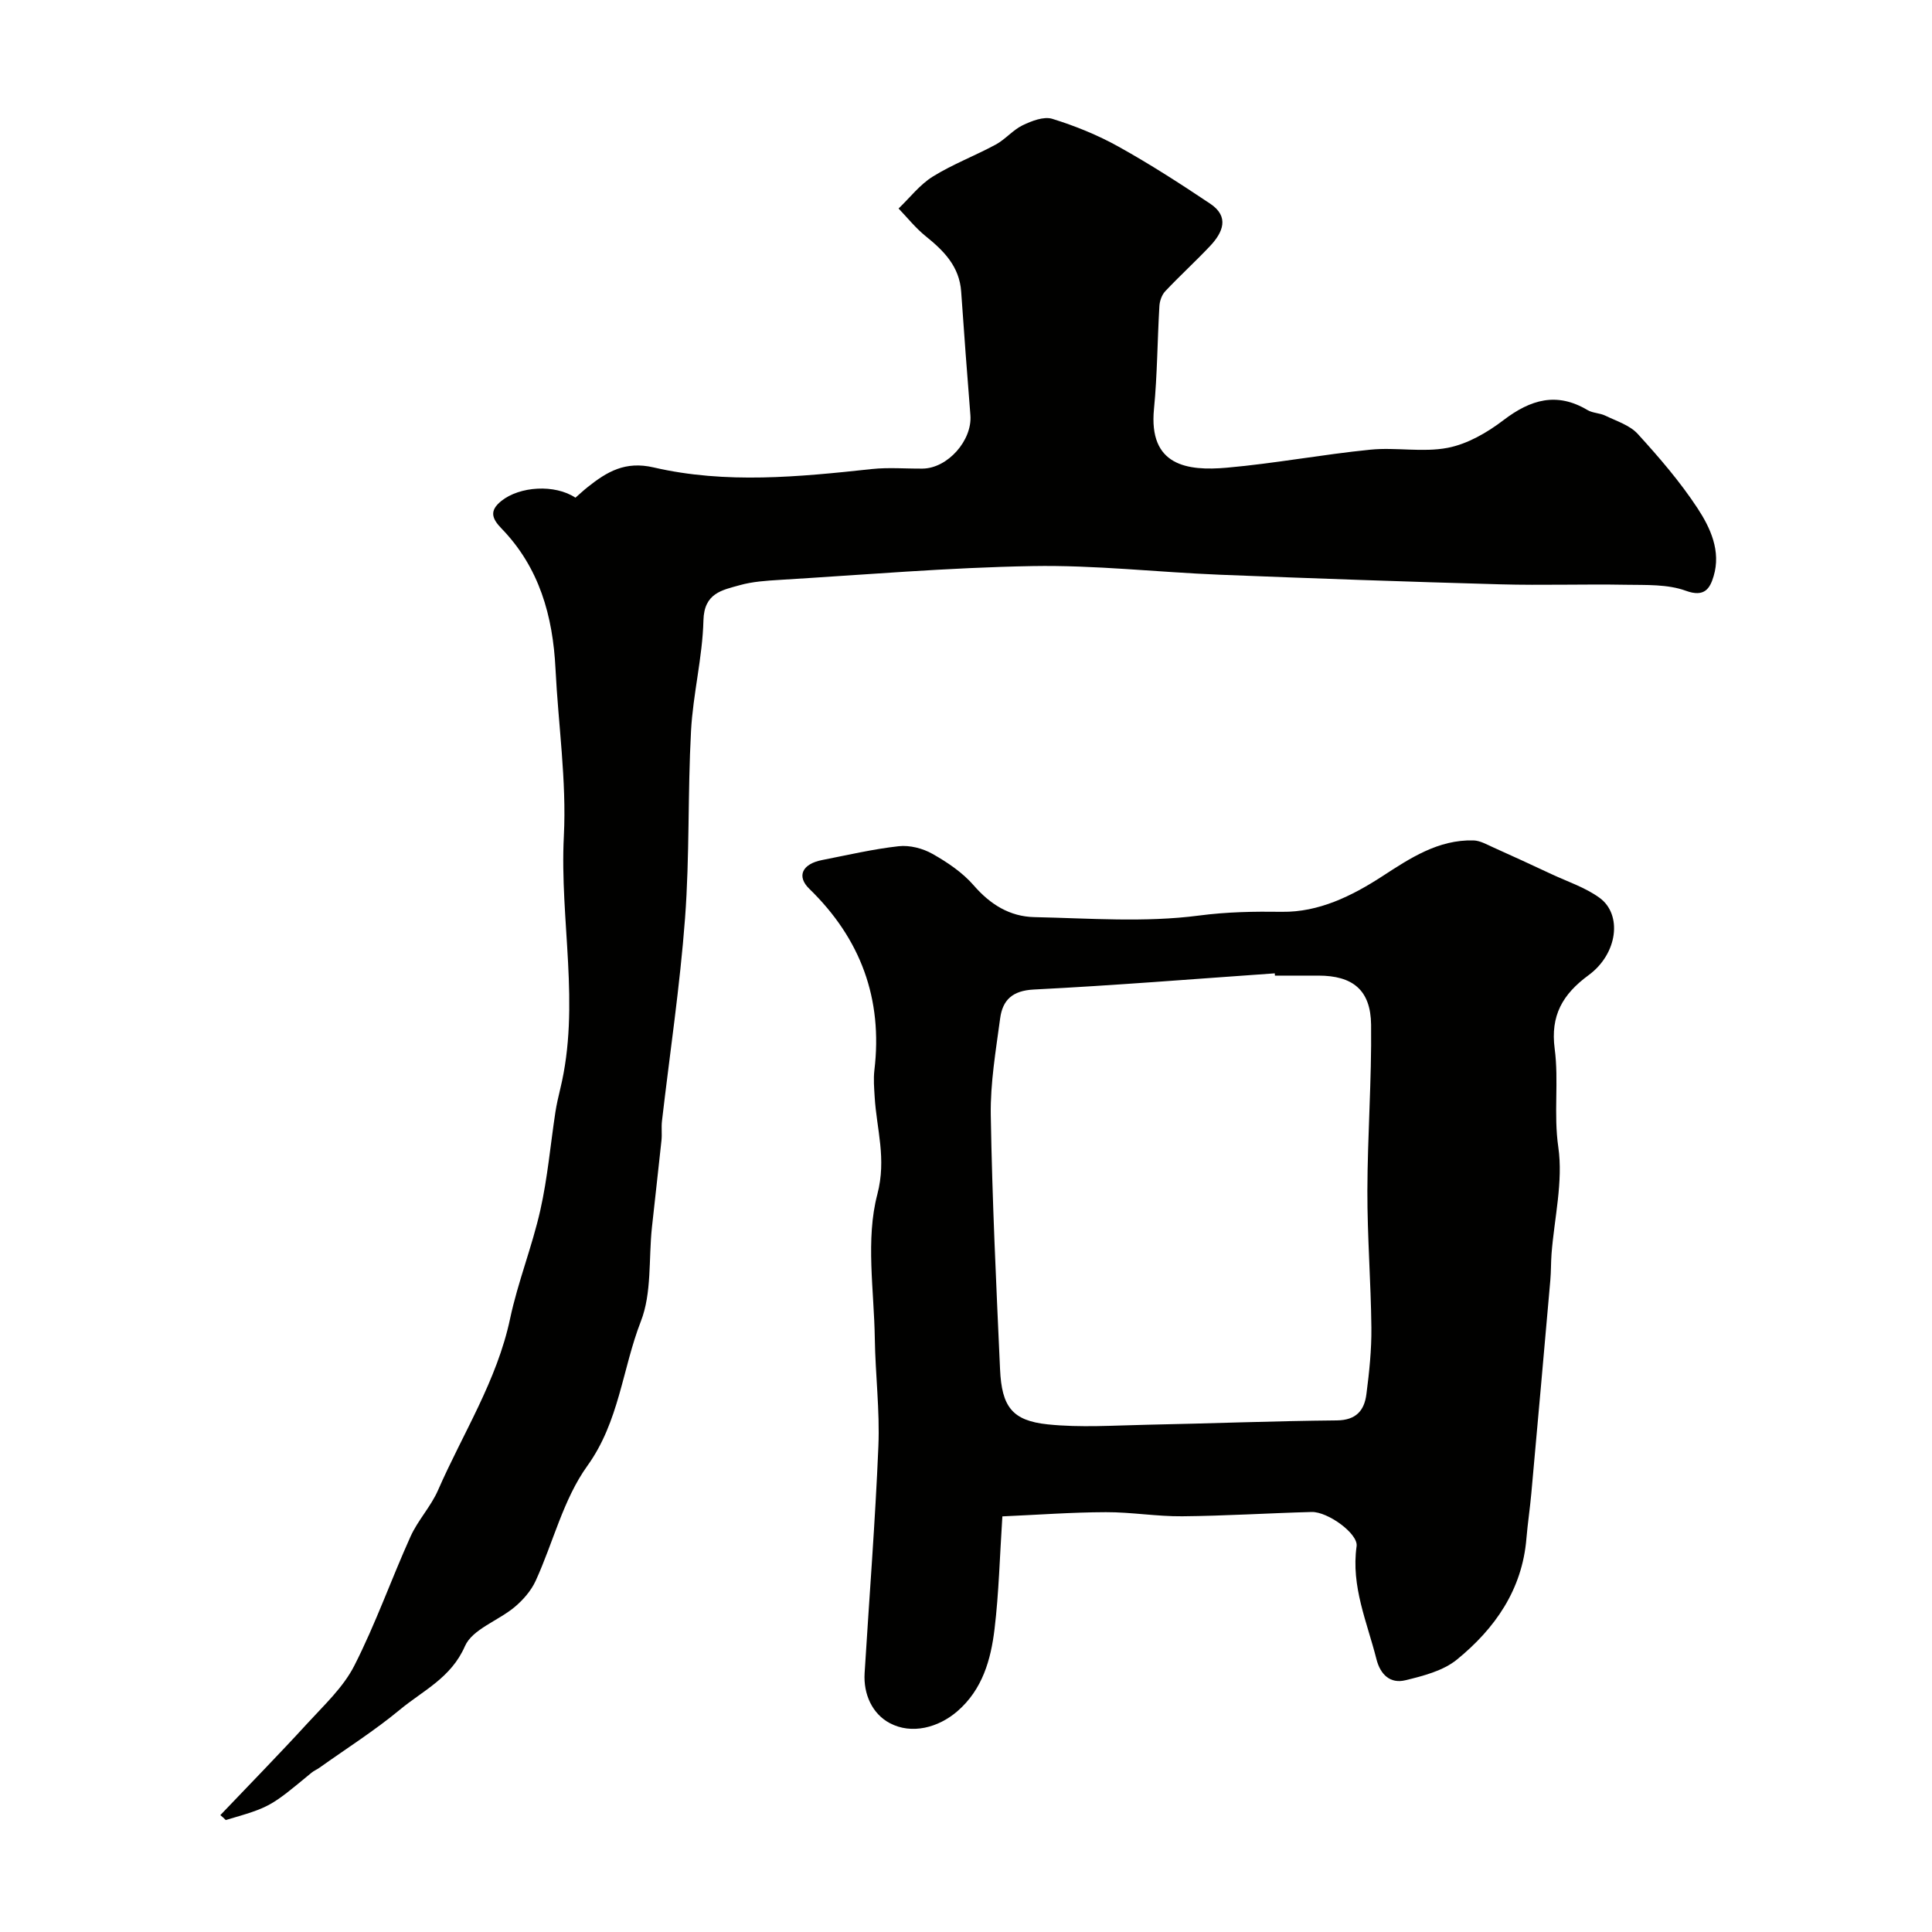 <svg enable-background="new 0 0 400 400" viewBox="0 0 400 400" xmlns="http://www.w3.org/2000/svg"><g fill="#010100"><path d="m45.62 375.8c6.01-6.31 12.11-12.54 17.99-18.96 3.48-3.8 7.45-7.48 9.74-11.97 4.41-8.65 7.65-17.89 11.65-26.76 1.52-3.36 4.21-6.2 5.69-9.58 5.14-11.76 12.2-22.68 14.92-35.52 1.61-7.59 4.56-14.9 6.26-22.47 1.5-6.66 2.09-13.53 3.12-20.3.25-1.61.62-3.2 1-4.78 4.22-17.38-.14-34.89.75-52.35.58-11.49-1.16-23.09-1.73-34.64-.54-10.93-3.35-20.98-11.17-29.04-2.06-2.12-2.52-3.72-.06-5.7 3.81-3.07 11.09-3.52 15.36-.69.8-.69 1.62-1.47 2.5-2.17 4.01-3.19 7.78-5.47 13.71-4.09 14.92 3.45 30.07 1.96 45.16.33 3.46-.37 6.99-.06 10.49-.09 5.2-.05 10.33-5.85 9.91-11.07-.68-8.52-1.32-17.04-1.91-25.57-.36-5.21-3.58-8.45-7.36-11.49-2.06-1.66-3.75-3.79-5.6-5.72 2.34-2.24 4.39-4.94 7.08-6.61 4.12-2.56 8.75-4.31 13.04-6.63 1.99-1.08 3.54-3.01 5.56-3.99 1.87-.9 4.38-1.88 6.14-1.34 4.72 1.46 9.39 3.35 13.7 5.75 6.52 3.62 12.81 7.68 19.01 11.83 4.02 2.69 2.62 5.94-.04 8.76-3.02 3.2-6.28 6.17-9.29 9.37-.7.75-1.14 2.01-1.2 3.06-.42 7.1-.43 14.23-1.12 21.29-1.15 11.79 6.88 12.9 15.1 12.17 9.93-.88 19.78-2.74 29.7-3.73 5.3-.53 10.84.61 16-.38 4.1-.79 8.18-3.15 11.57-5.74 5.59-4.26 11.01-5.88 17.39-2.08 1.08.64 2.54.6 3.69 1.16 2.33 1.13 5.08 1.98 6.72 3.79 4.43 4.86 8.77 9.9 12.37 15.38 2.67 4.07 4.88 8.86 3.33 14.05-.75 2.52-1.86 4.46-5.76 3.03-3.78-1.38-8.22-1.17-12.38-1.24-8.66-.16-17.34.15-26-.09-19.37-.54-38.74-1.22-58.11-1.99-12.92-.52-25.84-2.02-38.74-1.79-17.48.3-34.93 1.81-52.39 2.86-2.77.17-5.62.35-8.27 1.1-3.65 1.02-7.36 1.63-7.5 7.27-.19 7.65-2.16 15.24-2.57 22.9-.7 12.91-.27 25.9-1.24 38.79-1.05 14.04-3.16 28.01-4.78 42.01-.15 1.32.04 2.67-.1 3.99-.63 6.02-1.34 12.03-1.98 18.04-.69 6.51 0 13.54-2.29 19.41-3.84 9.88-4.47 20.75-11.09 29.94-4.97 6.91-7.06 15.86-10.69 23.79-.94 2.05-2.6 3.95-4.35 5.42-3.39 2.84-8.76 4.59-10.29 8.1-2.86 6.56-8.66 9.17-13.43 13.12-5.27 4.37-11.09 8.06-16.68 12.04-.53.38-1.15.63-1.65 1.04-8.58 7.11-8.58 7.12-17.76 9.8-.34-.36-.73-.69-1.12-1.02z"/><path d="m207.53 313.95c-.54 8.21-.72 15.81-1.62 23.32-.76 6.35-2.5 12.52-7.68 17.01-3.92 3.4-9.48 4.9-14.04 2.46-3.56-1.9-5.46-5.93-5.18-10.36.96-15.65 2.2-31.29 2.85-46.95.31-7.41-.63-14.86-.74-22.3-.15-10-1.93-20.49.52-29.84 1.95-7.45-.16-13.52-.55-20.2-.11-1.83-.27-3.69-.06-5.49 1.77-14.79-2.82-27.23-13.47-37.58-2.69-2.61-1.47-5.16 2.66-5.96 5.27-1.03 10.53-2.27 15.85-2.86 2.27-.25 4.97.44 6.98 1.58 3.1 1.75 6.23 3.86 8.54 6.52 3.44 3.97 7.48 6.47 12.57 6.58 11.36.24 22.87 1.14 34.04-.32 5.88-.77 11.41-.86 17.25-.78 7.53.1 14.36-3.21 20.76-7.37 5.72-3.72 11.57-7.61 18.86-7.41 1.37.04 2.75.84 4.06 1.43 4.05 1.81 8.07 3.67 12.09 5.55 3.36 1.57 7.01 2.76 9.96 4.91 4.73 3.45 3.77 11.56-2.27 16-5.41 3.97-7.93 8.38-7.03 15.24.89 6.71-.25 13.47.75 20.37 1.03 7.14-.83 14.7-1.4 22.08-.14 1.82-.09 3.65-.25 5.46-1.29 14.73-2.61 29.46-3.94 44.19-.28 3.1-.75 6.19-1.01 9.29-.87 10.61-6.51 18.65-14.38 25.07-2.85 2.33-6.97 3.39-10.69 4.29-3.09.75-5.16-1.12-5.98-4.36-1.94-7.69-5.29-15.07-4.11-23.39.37-2.59-5.97-7.18-9.31-7.09-8.94.24-17.87.81-26.8.89-5.26.05-10.54-.87-15.8-.85-7.08.02-14.17.55-21.43.87zm56.43-111.95c-.01-.16-.02-.32-.03-.48-16.62 1.16-33.24 2.51-49.88 3.35-4.43.22-6.47 2.16-6.98 5.97-.89 6.66-2.05 13.38-1.94 20.05.29 17.55 1.13 35.09 1.92 52.62.35 7.74 2.51 10.62 9.86 11.39 6.78.71 13.7.22 20.56.08 13.1-.26 26.2-.78 39.3-.9 4.02-.04 5.7-2.07 6.13-5.43.59-4.57 1.08-9.19 1.03-13.79-.1-9.44-.85-18.87-.83-28.3.03-11.47.9-22.94.77-34.4-.08-7.21-3.82-10.17-10.92-10.17-2.99.01-5.99.01-8.99.01z"/></g></svg>
